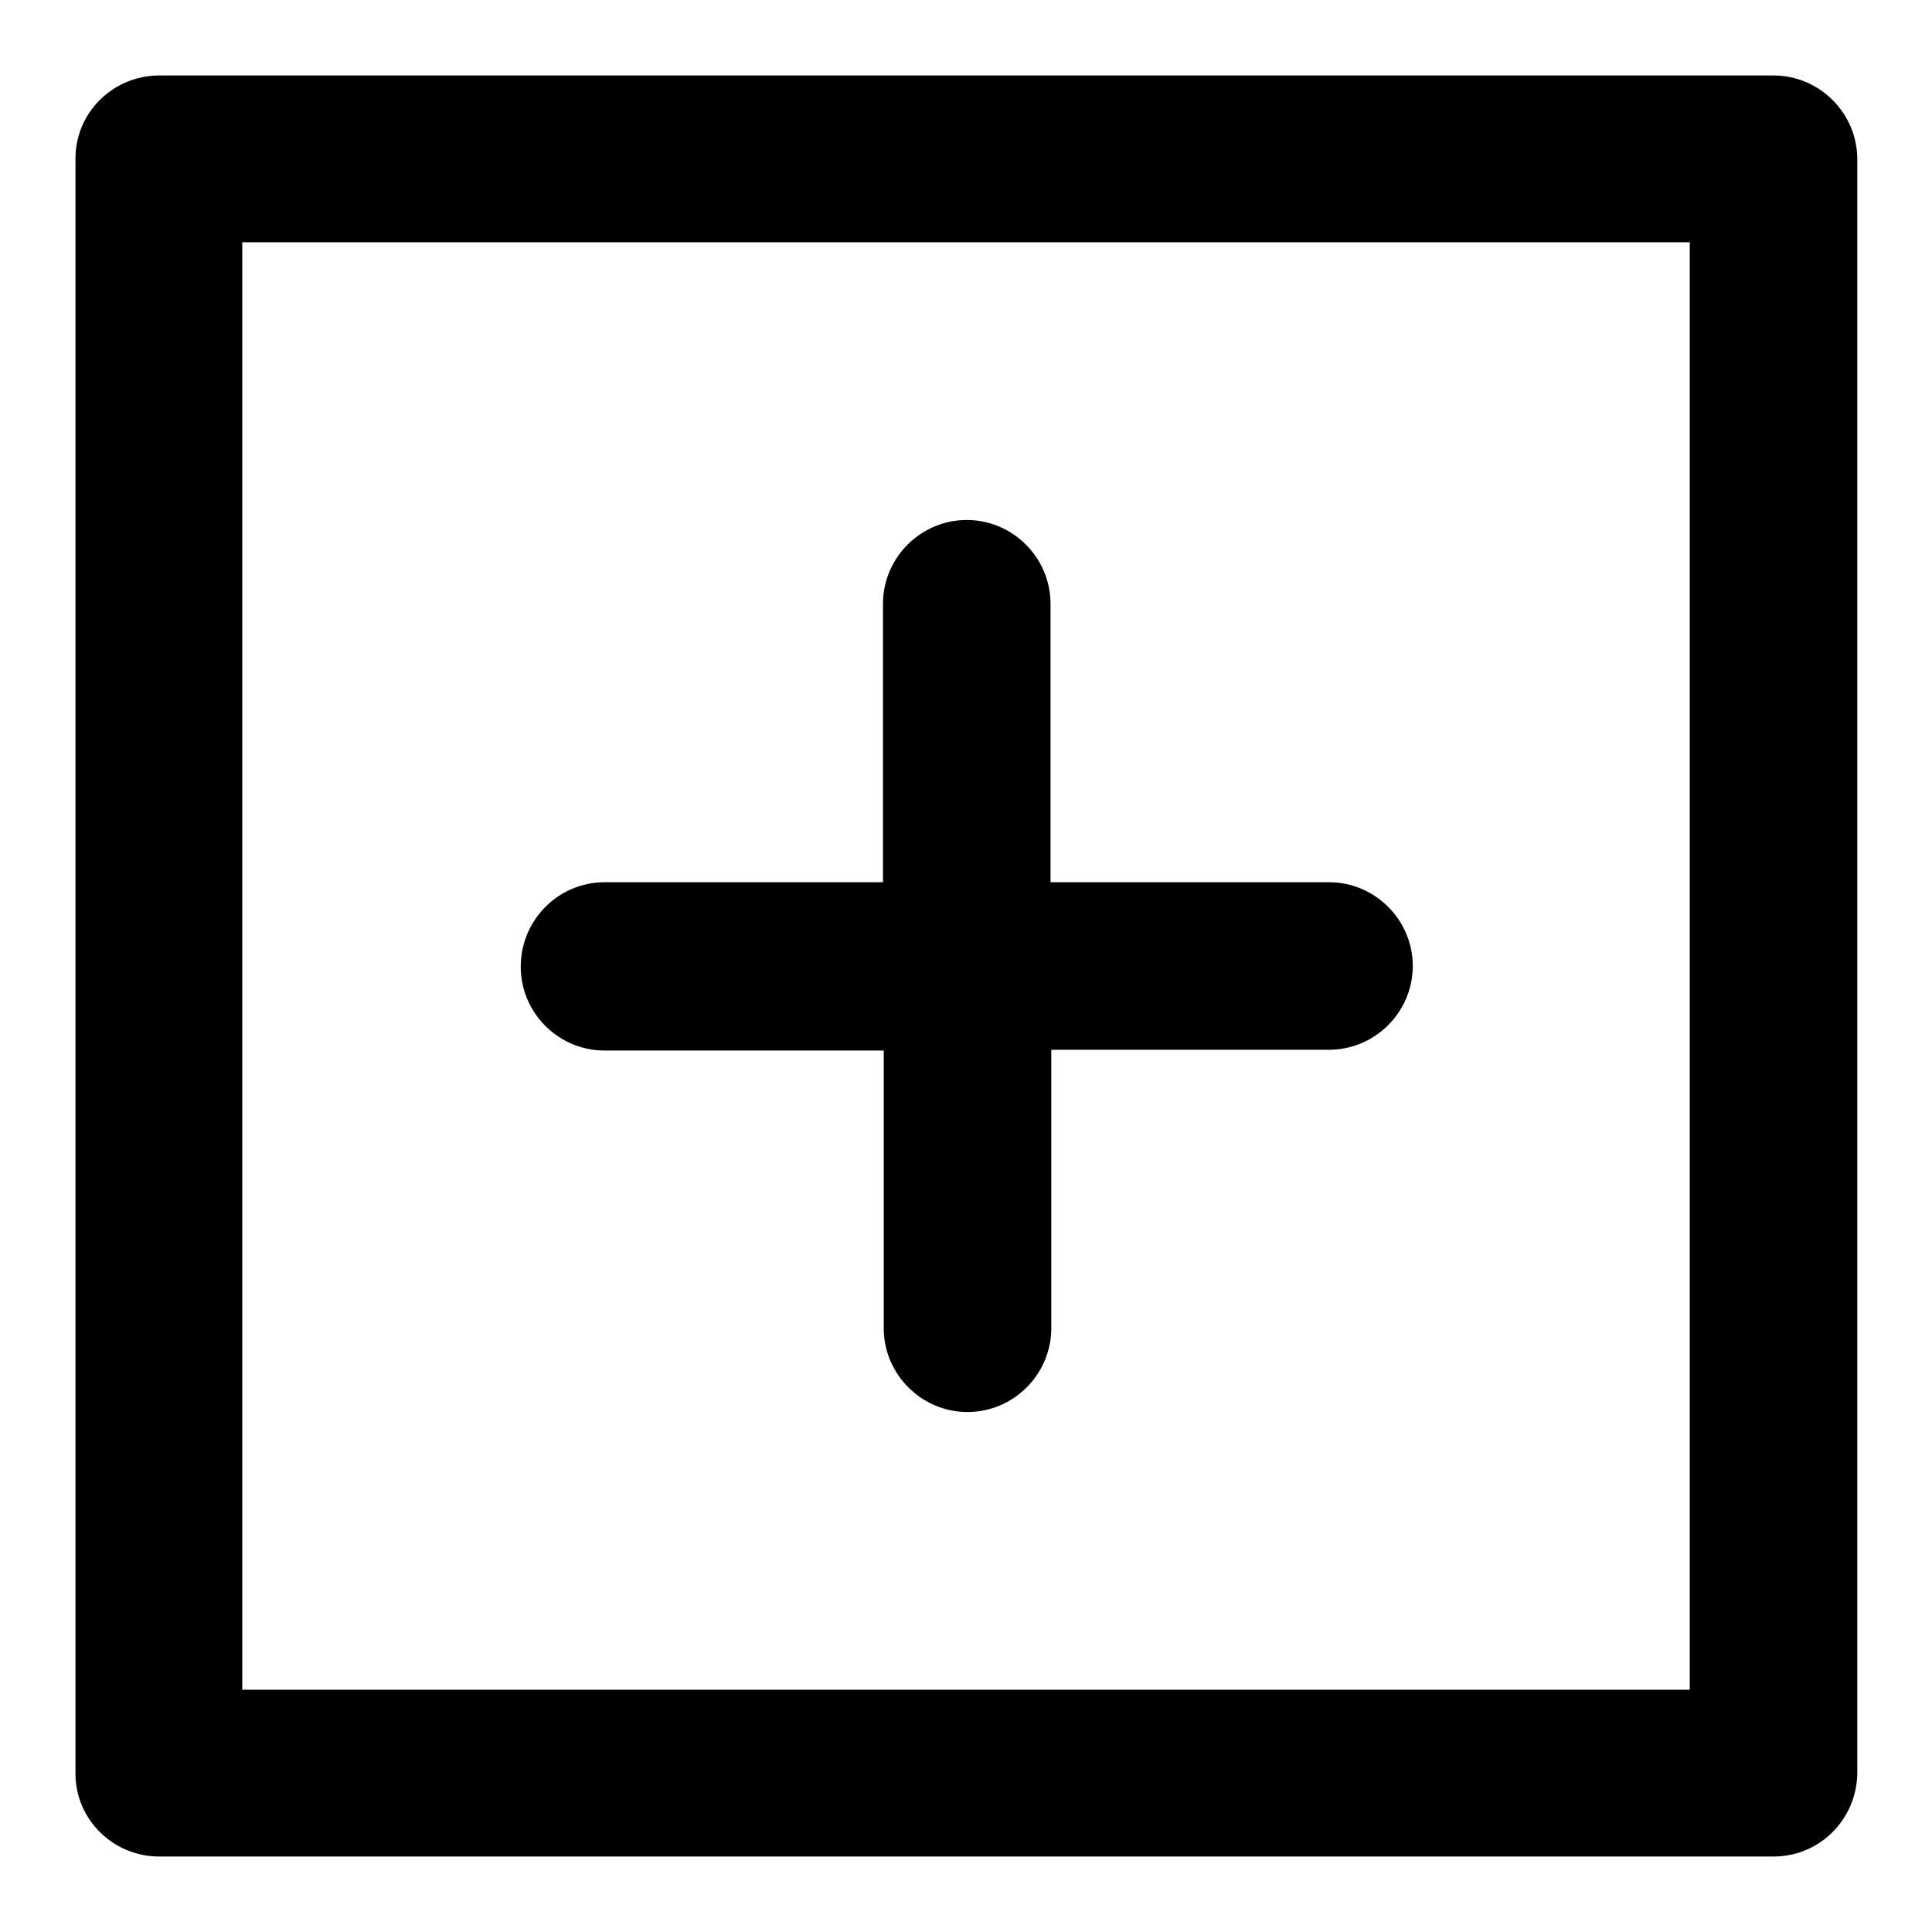<?xml version="1.0" encoding="utf-8"?>
<!-- Svg Vector Icons : http://www.onlinewebfonts.com/icon -->
<!DOCTYPE svg PUBLIC "-//W3C//DTD SVG 1.1//EN" "http://www.w3.org/Graphics/SVG/1.1/DTD/svg11.dtd">
<svg version="1.1" xmlns="http://www.w3.org/2000/svg" xmlns:xlink="http://www.w3.org/1999/xlink" x="0px" y="0px" viewBox="0 0 256 256" enable-background="new 0 0 256 256" xml:space="preserve">
<g><g><path fill="#000000" d="M235,246H21.1C15,246,10,241.1,10,235V21C10,14.9,15,10,21.1,10h213.9c6.1,0,11.1,5,11.1,11.1v213.9C246,241.1,241.1,246,235,246 M223.9,32.1H32.1v191.8h191.8V32.1L223.9,32.1z M80.1,116.9h36.9V80c0-6.1,5-11.1,11.1-11.1c6.1,0,11.1,5,11.1,11.1v36.9h36.9c6.1,0,11.1,5,11.1,11.1c0,6.1-5,11.1-11.1,11.1h-36.8v36.9c0,6.1-5,11.1-11.1,11.1c-6.1,0-11.1-5-11.1-11.1v-36.8H80.1c-6.1,0-11.1-5-11.1-11.1C69,121.9,74,116.9,80.1,116.9"/></g></g>
</svg>